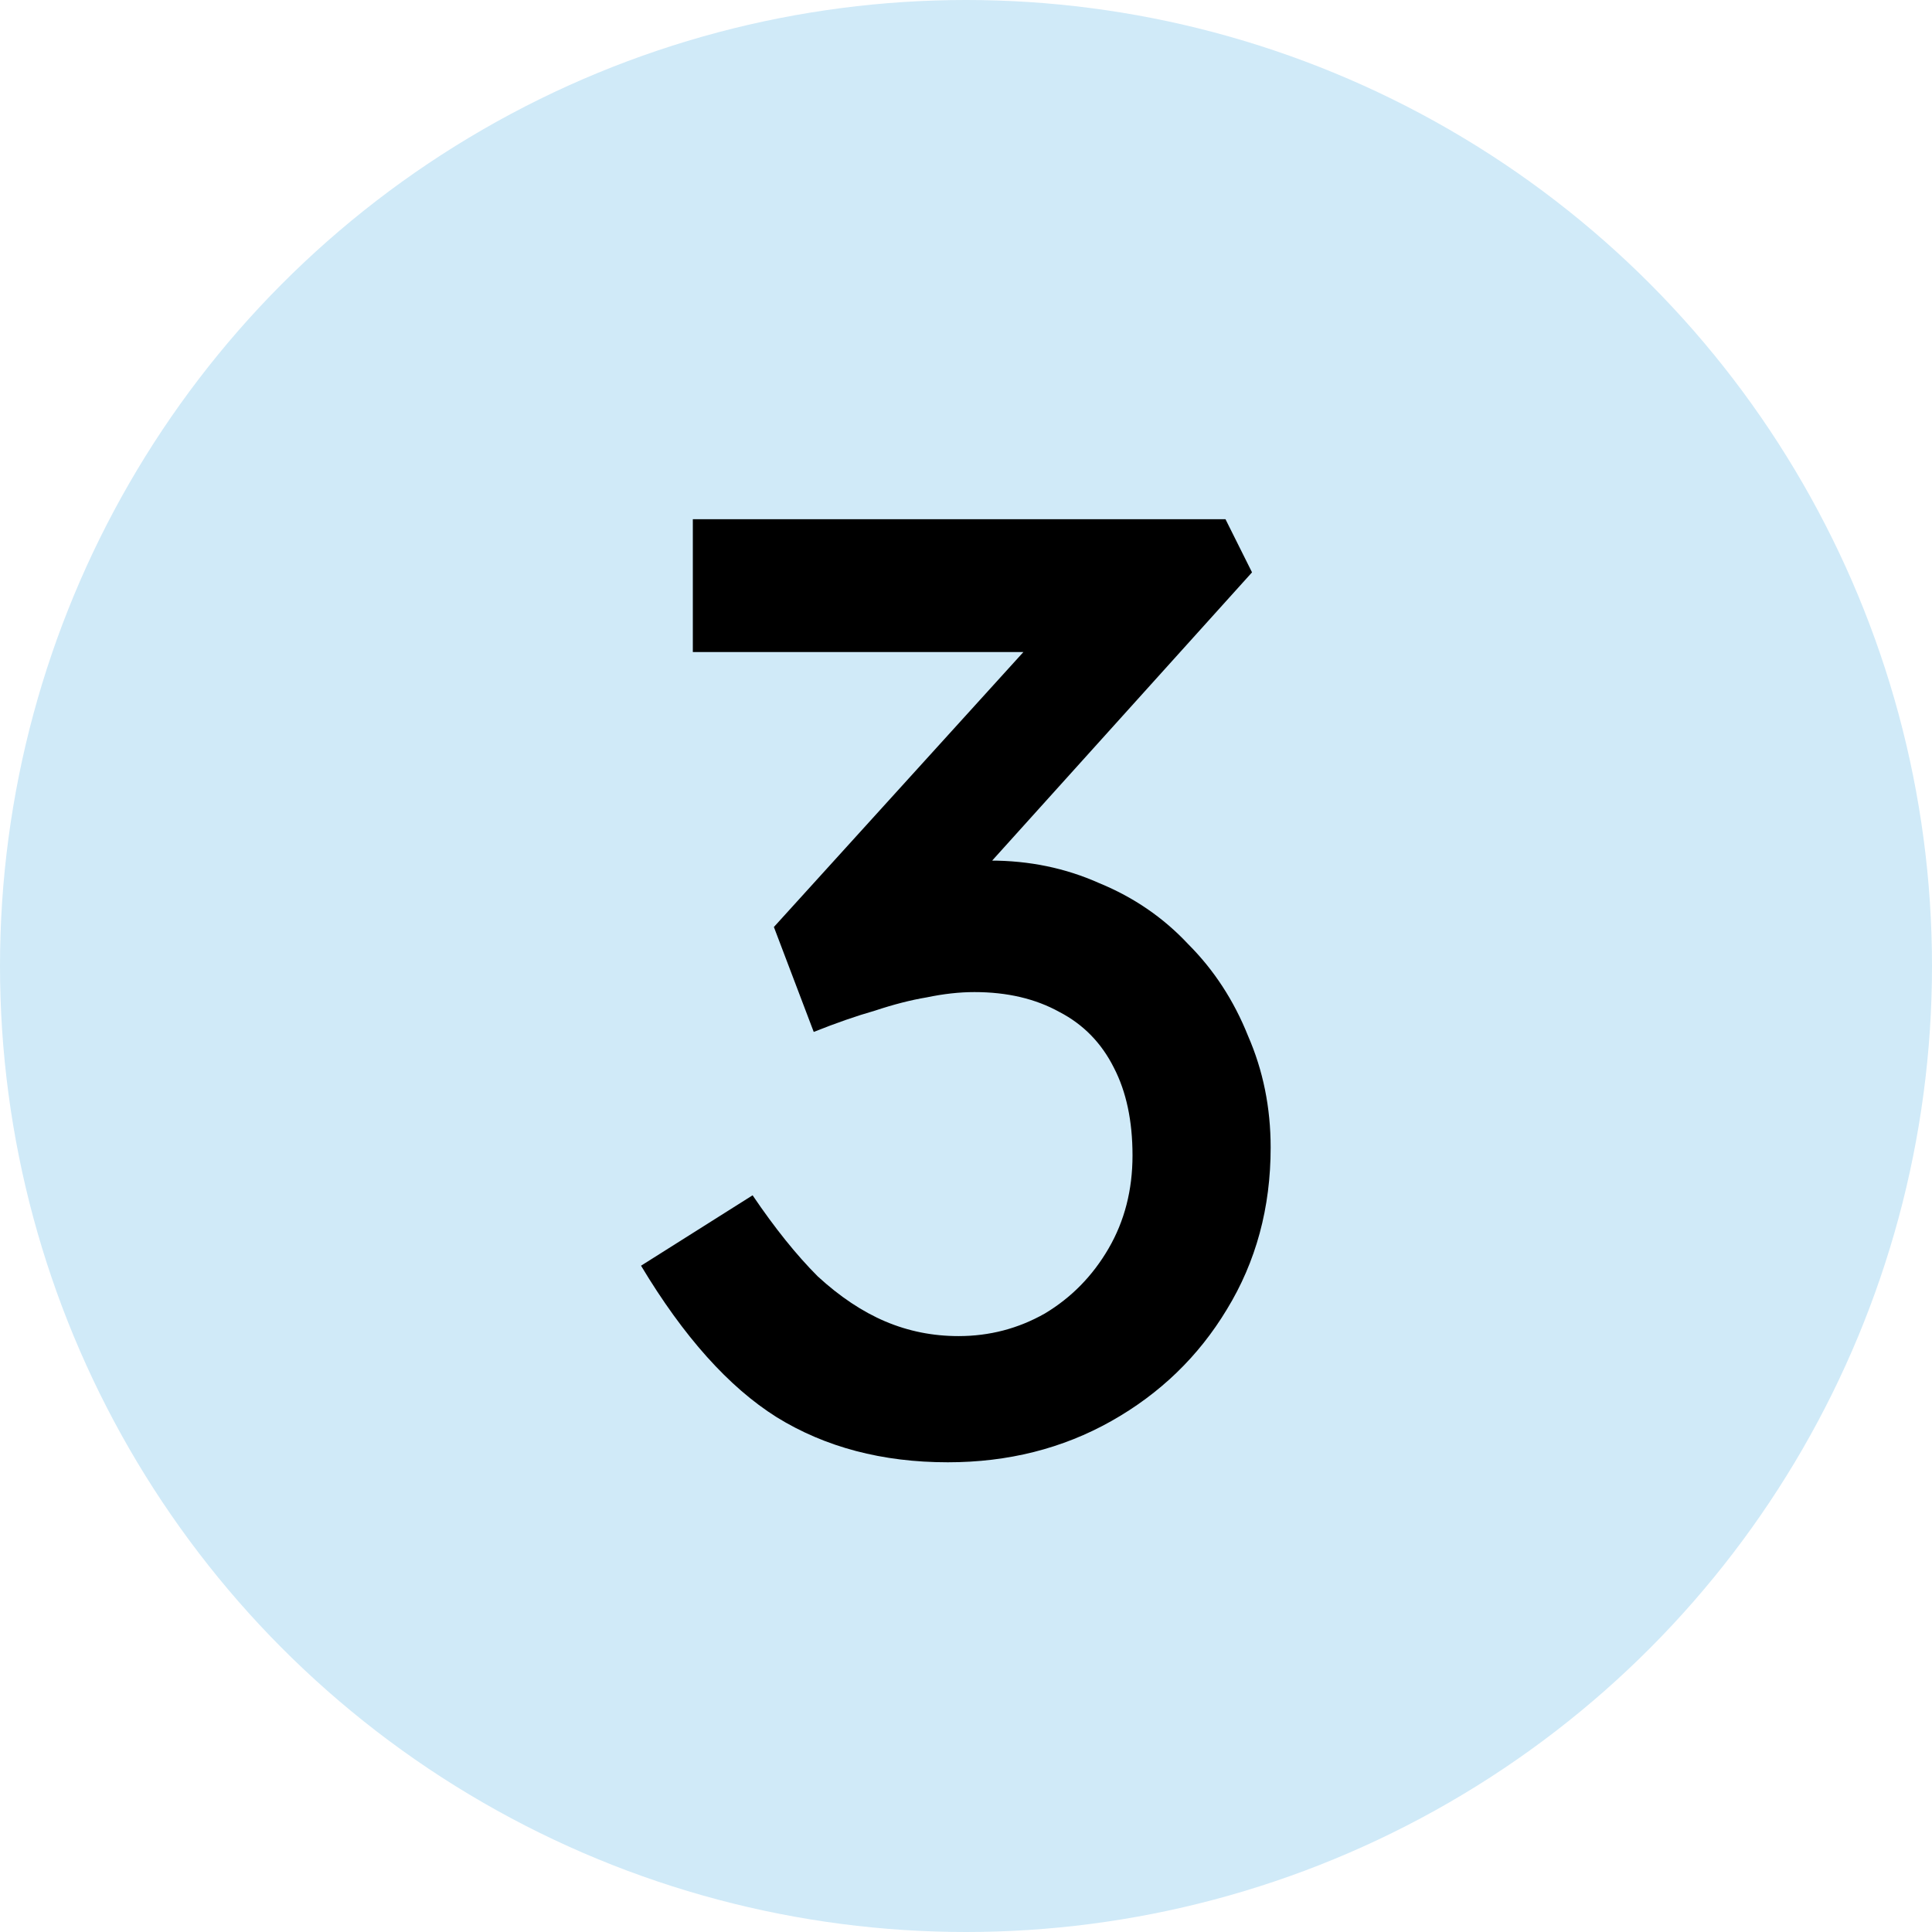 <?xml version="1.0" encoding="UTF-8"?> <svg xmlns="http://www.w3.org/2000/svg" width="64" height="64" viewBox="0 0 64 64" fill="none"><circle cx="32" cy="32" r="32" fill="#D0EAF8"></circle><path d="M31.399 48.44C29.229 48.44 27.337 47.941 25.724 46.944C24.14 45.947 22.643 44.275 21.235 41.928L24.931 39.596C25.665 40.681 26.384 41.576 27.087 42.28C27.821 42.955 28.569 43.453 29.331 43.776C30.094 44.099 30.901 44.26 31.752 44.26C32.778 44.26 33.731 44.011 34.611 43.512C35.492 42.984 36.196 42.265 36.724 41.356C37.252 40.447 37.516 39.42 37.516 38.276C37.516 37.132 37.31 36.164 36.9 35.372C36.489 34.551 35.888 33.935 35.096 33.524C34.303 33.084 33.365 32.864 32.279 32.864C31.781 32.864 31.253 32.923 30.695 33.04C30.168 33.128 29.596 33.275 28.98 33.48C28.363 33.656 27.689 33.891 26.956 34.184L25.636 30.708L35.139 20.236L36.063 21.6H22.951V17.2H40.596L41.475 18.96L31.399 30.136L30.299 28.992C30.534 28.875 30.916 28.772 31.444 28.684C32.001 28.567 32.456 28.508 32.807 28.508C34.098 28.508 35.301 28.757 36.416 29.256C37.559 29.725 38.542 30.4 39.364 31.28C40.214 32.131 40.874 33.143 41.343 34.316C41.842 35.46 42.092 36.692 42.092 38.012C42.092 40.007 41.608 41.796 40.639 43.38C39.701 44.935 38.425 46.167 36.812 47.076C35.198 47.985 33.394 48.44 31.399 48.44Z" fill="black"></path></svg> 